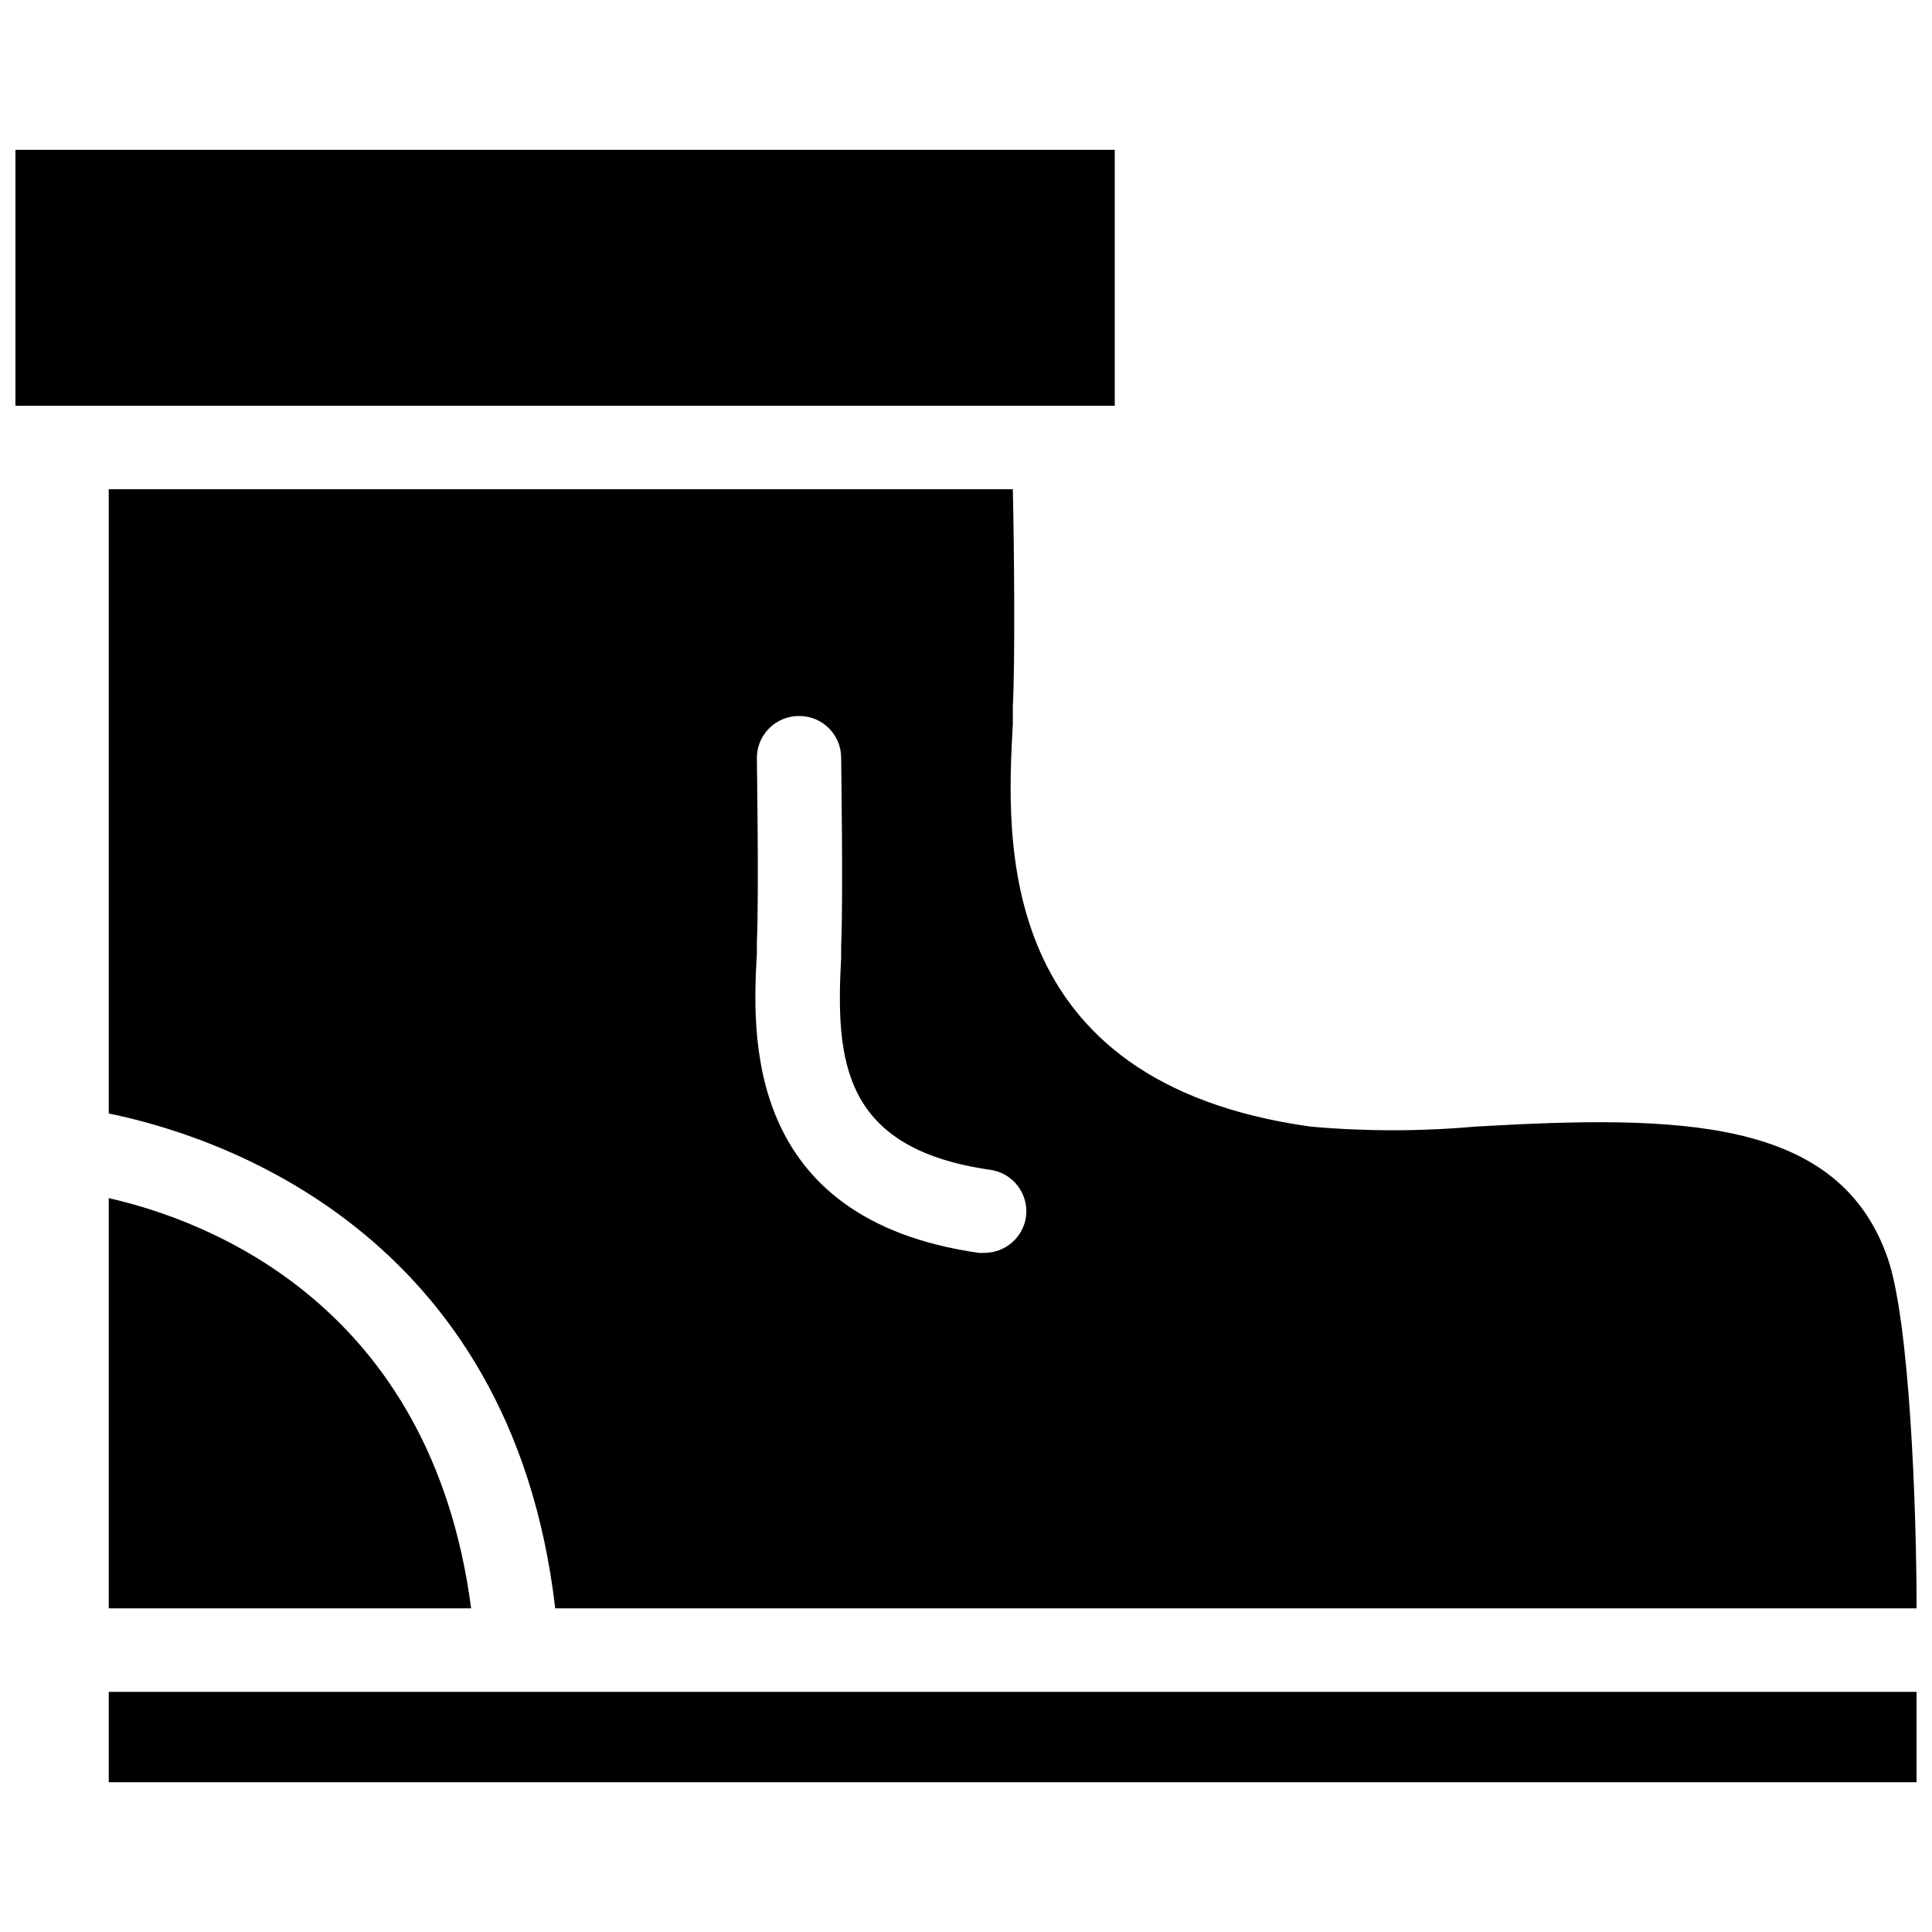 <?xml version="1.0" encoding="UTF-8"?>
<!-- Uploaded to: ICON Repo, www.iconrepo.com, Generator: ICON Repo Mixer Tools -->
<svg width="800px" height="800px" version="1.1" viewBox="144 144 512 512" xmlns="http://www.w3.org/2000/svg">
 <defs>
  <clipPath id="c">
   <path d="m148.09 183h291.91v69h-291.91z"/>
  </clipPath>
  <clipPath id="b">
   <path d="m172 592h479.9v25h-479.9z"/>
  </clipPath>
  <clipPath id="a">
   <path d="m172 273h479.9v298h-479.9z"/>
  </clipPath>
 </defs>
 <g clip-path="url(#c)">
  <path d="m148.09 183.7h291.33v67.832h-291.33z"/>
 </g>
 <path d="m172.82 461.52v108.71h96.035c-10.543-80.664-70.066-102.84-96.035-108.71z"/>
 <g clip-path="url(#b)">
  <path d="m172.82 592.36h479.09v23.945h-479.09z"/>
 </g>
 <g clip-path="url(#a)">
  <path d="m412.41 335.67v-4.519c0.625-11.945 0.363-41.551 0-57.496h-239.59v165.43c28.309 5.766 106.68 30.801 118.32 131.14l360.77 0.004c0-27.215-1.871-75.832-7.582-92.609-12.883-37.551-55.262-38.176-109.38-35.059-14.516 1.297-29.117 1.297-43.629 0-84.141-11.738-80.609-75.988-78.898-106.89zm3.481 130.84c-0.797 5.441-5.457 9.484-10.957 9.504-0.52 0.051-1.039 0.051-1.559 0-62.691-8.934-59.938-58.586-58.797-79.363v-3.168c0.57-11.738 0-47.992 0-48.355-0.07-3.019 1.09-5.938 3.219-8.086 2.125-2.144 5.031-3.332 8.055-3.289 6.066 0 11.004 4.891 11.062 10.961 0 1.508 0.57 37.344 0 49.809v3.273c-1.508 27.527 0.414 50.691 39.734 56.25 5.949 0.957 10.055 6.488 9.242 12.465z"/>
 </g>
</svg>
